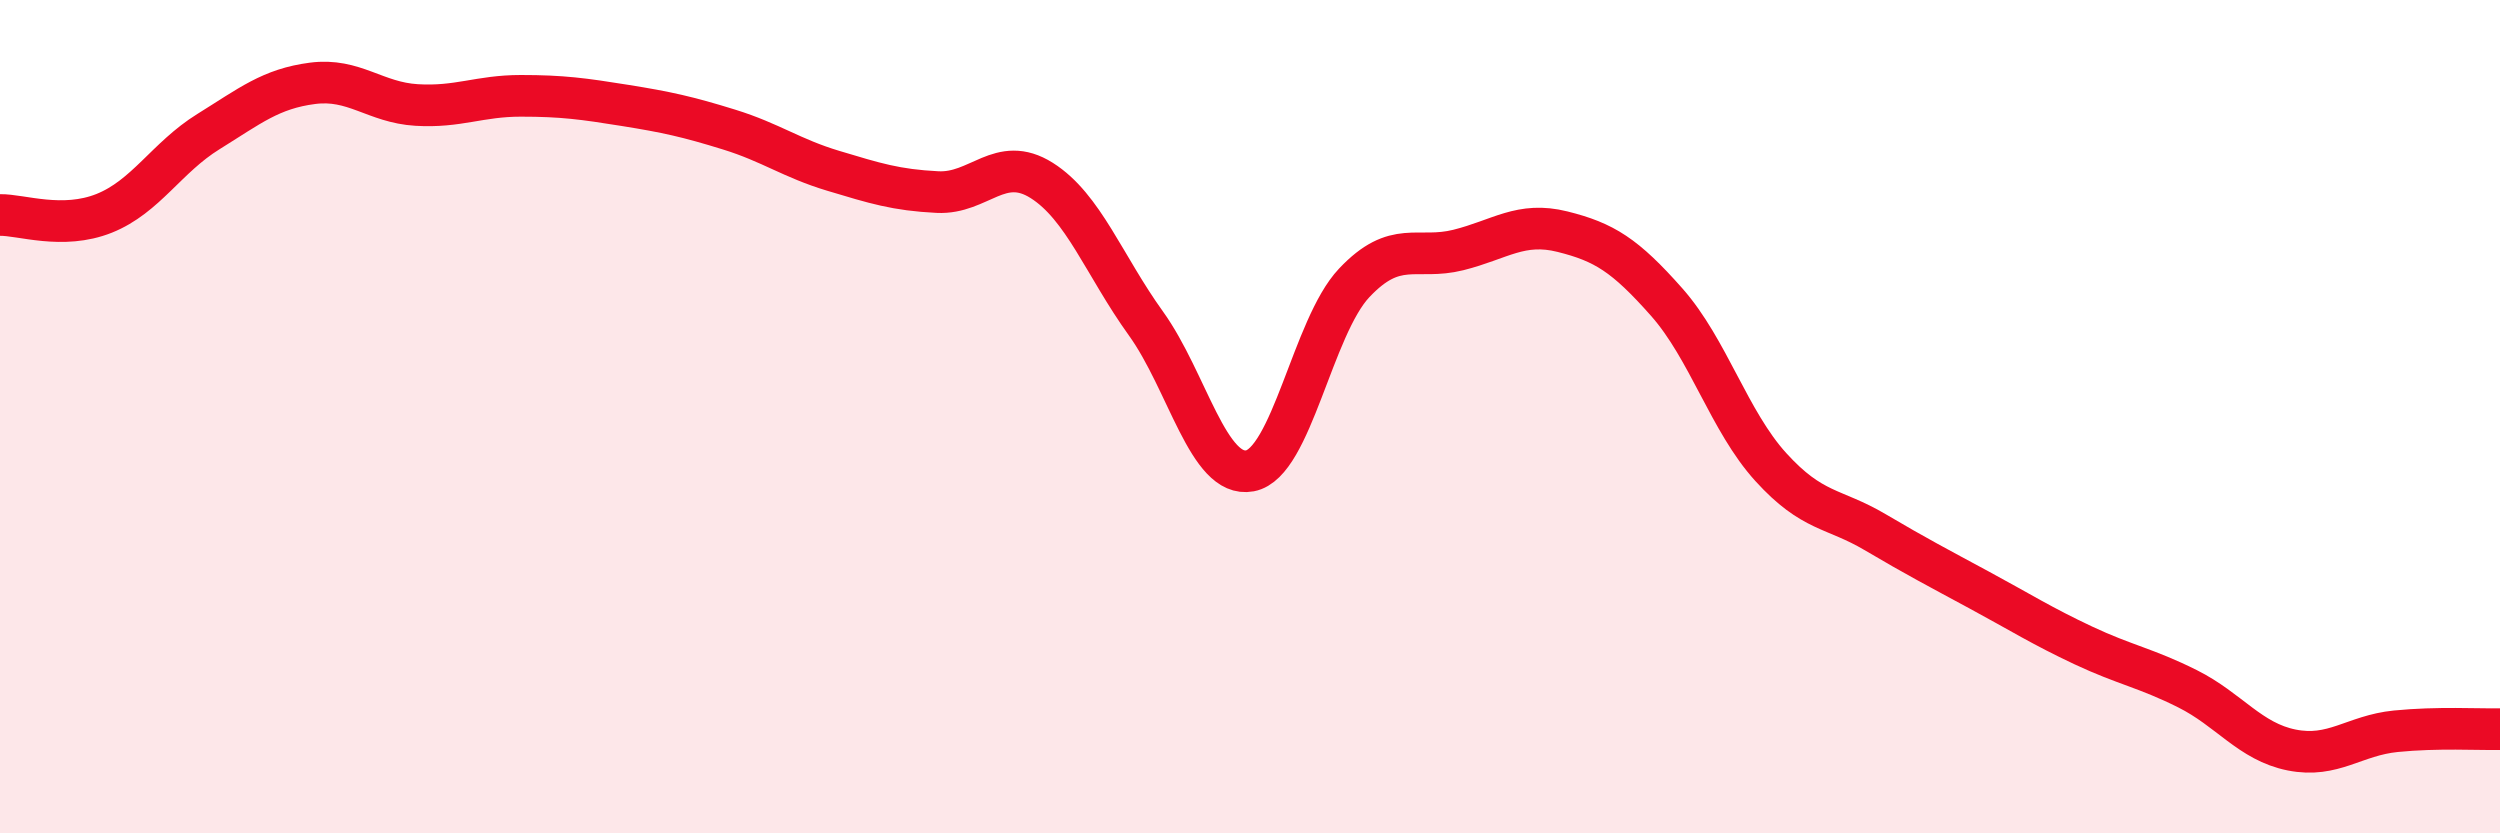 
    <svg width="60" height="20" viewBox="0 0 60 20" xmlns="http://www.w3.org/2000/svg">
      <path
        d="M 0,5.16 C 0.5,5.15 1.5,5.52 2.5,5.12 C 3.5,4.72 4,3.78 5,3.16 C 6,2.54 6.5,2.13 7.5,2 C 8.5,1.87 9,2.46 10,2.52 C 11,2.58 11.5,2.3 12.5,2.3 C 13.5,2.3 14,2.37 15,2.53 C 16,2.69 16.5,2.8 17.5,3.11 C 18.5,3.42 19,3.8 20,4.1 C 21,4.4 21.5,4.56 22.5,4.61 C 23.5,4.66 24,3.7 25,4.33 C 26,4.96 26.5,6.37 27.5,7.76 C 28.5,9.15 29,11.49 30,11.3 C 31,11.11 31.5,7.85 32.5,6.79 C 33.5,5.73 34,6.25 35,6 C 36,5.75 36.5,5.31 37.5,5.56 C 38.5,5.81 39,6.12 40,7.25 C 41,8.38 41.5,10.11 42.5,11.21 C 43.5,12.31 44,12.18 45,12.77 C 46,13.36 46.5,13.62 47.5,14.16 C 48.5,14.7 49,15.02 50,15.49 C 51,15.96 51.5,16.03 52.5,16.53 C 53.5,17.03 54,17.8 55,18 C 56,18.2 56.5,17.65 57.5,17.55 C 58.5,17.45 59.5,17.51 60,17.5L60 20L0 20Z"
        fill="#EB0A25"
        opacity="0.1"
        stroke-linecap="round"
        stroke-linejoin="round"
      />
      <path
        d="M 0,5.16 C 0.5,5.15 1.5,5.52 2.5,5.12 C 3.5,4.72 4,3.78 5,3.16 C 6,2.54 6.5,2.13 7.5,2 C 8.5,1.87 9,2.46 10,2.52 C 11,2.58 11.5,2.3 12.5,2.3 C 13.5,2.3 14,2.37 15,2.53 C 16,2.69 16.5,2.8 17.5,3.11 C 18.5,3.42 19,3.8 20,4.1 C 21,4.4 21.5,4.56 22.5,4.61 C 23.5,4.66 24,3.7 25,4.33 C 26,4.96 26.5,6.37 27.5,7.76 C 28.5,9.15 29,11.49 30,11.3 C 31,11.11 31.5,7.85 32.5,6.79 C 33.5,5.73 34,6.25 35,6 C 36,5.75 36.5,5.31 37.5,5.56 C 38.5,5.81 39,6.12 40,7.25 C 41,8.38 41.5,10.11 42.5,11.21 C 43.5,12.31 44,12.18 45,12.77 C 46,13.36 46.5,13.62 47.5,14.16 C 48.5,14.7 49,15.02 50,15.49 C 51,15.96 51.5,16.03 52.5,16.53 C 53.5,17.03 54,17.8 55,18 C 56,18.2 56.5,17.65 57.5,17.55 C 58.5,17.45 59.5,17.51 60,17.5"
        stroke="#EB0A25"
        stroke-width="1"
        fill="none"
        stroke-linecap="round"
        stroke-linejoin="round"
      />
    </svg>
  
